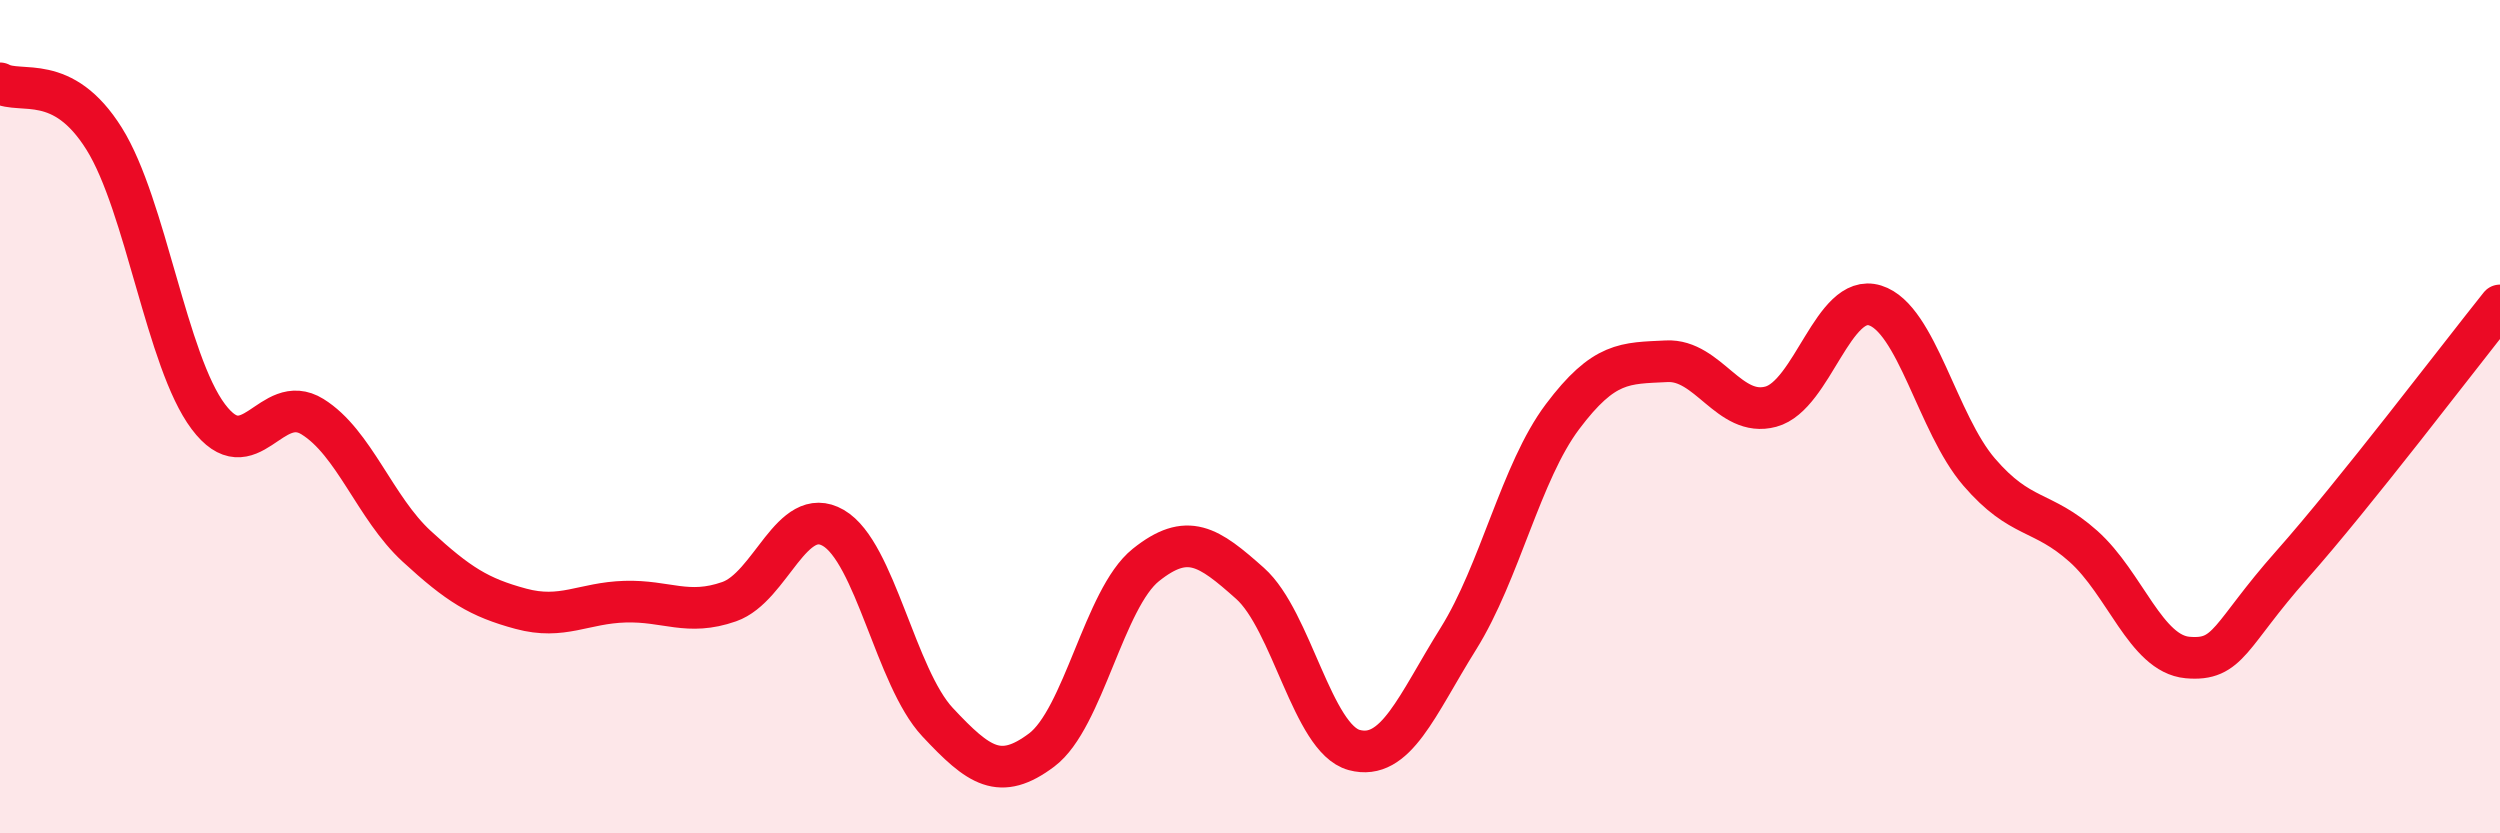 
    <svg width="60" height="20" viewBox="0 0 60 20" xmlns="http://www.w3.org/2000/svg">
      <path
        d="M 0,2 C 0.5,2.27 1.5,1.73 2.5,3.33 C 3.5,4.93 4,8.67 5,10 C 6,11.33 6.5,9.38 7.5,10 C 8.5,10.62 9,12.19 10,13.11 C 11,14.03 11.5,14.34 12.5,14.61 C 13.5,14.88 14,14.47 15,14.44 C 16,14.41 16.5,14.79 17.5,14.44 C 18.5,14.09 19,12.09 20,12.67 C 21,13.25 21.5,16.26 22.5,17.33 C 23.5,18.4 24,18.75 25,18 C 26,17.25 26.5,14.36 27.5,13.56 C 28.5,12.76 29,13.11 30,14 C 31,14.89 31.5,17.73 32.5,18 C 33.5,18.27 34,16.93 35,15.33 C 36,13.73 36.5,11.33 37.5,10 C 38.5,8.67 39,8.72 40,8.67 C 41,8.62 41.5,10.03 42.5,9.76 C 43.5,9.49 44,7.02 45,7.33 C 46,7.64 46.5,10.17 47.5,11.33 C 48.5,12.49 49,12.22 50,13.11 C 51,14 51.5,15.69 52.5,15.78 C 53.5,15.87 53.5,15.25 55,13.56 C 56.5,11.87 59,8.58 60,7.33L60 20L0 20Z"
        fill="#EB0A25"
        opacity="0.1"
        stroke-linecap="round"
        stroke-linejoin="round"
      />
      <path
        d="M 0,2 C 0.5,2.27 1.5,1.73 2.5,3.33 C 3.5,4.93 4,8.67 5,10 C 6,11.33 6.5,9.38 7.5,10 C 8.5,10.62 9,12.19 10,13.11 C 11,14.03 11.5,14.34 12.5,14.61 C 13.5,14.88 14,14.47 15,14.44 C 16,14.41 16.5,14.79 17.5,14.44 C 18.5,14.09 19,12.09 20,12.67 C 21,13.25 21.5,16.26 22.5,17.33 C 23.5,18.4 24,18.75 25,18 C 26,17.25 26.5,14.36 27.5,13.56 C 28.5,12.76 29,13.11 30,14 C 31,14.89 31.5,17.73 32.5,18 C 33.5,18.27 34,16.93 35,15.33 C 36,13.73 36.5,11.33 37.5,10 C 38.5,8.67 39,8.72 40,8.67 C 41,8.62 41.5,10.03 42.5,9.76 C 43.5,9.49 44,7.02 45,7.33 C 46,7.64 46.5,10.17 47.5,11.33 C 48.5,12.49 49,12.22 50,13.11 C 51,14 51.5,15.69 52.5,15.78 C 53.5,15.87 53.5,15.25 55,13.56 C 56.5,11.87 59,8.58 60,7.33"
        stroke="#EB0A25"
        stroke-width="1"
        fill="none"
        stroke-linecap="round"
        stroke-linejoin="round"
      />
    </svg>
  